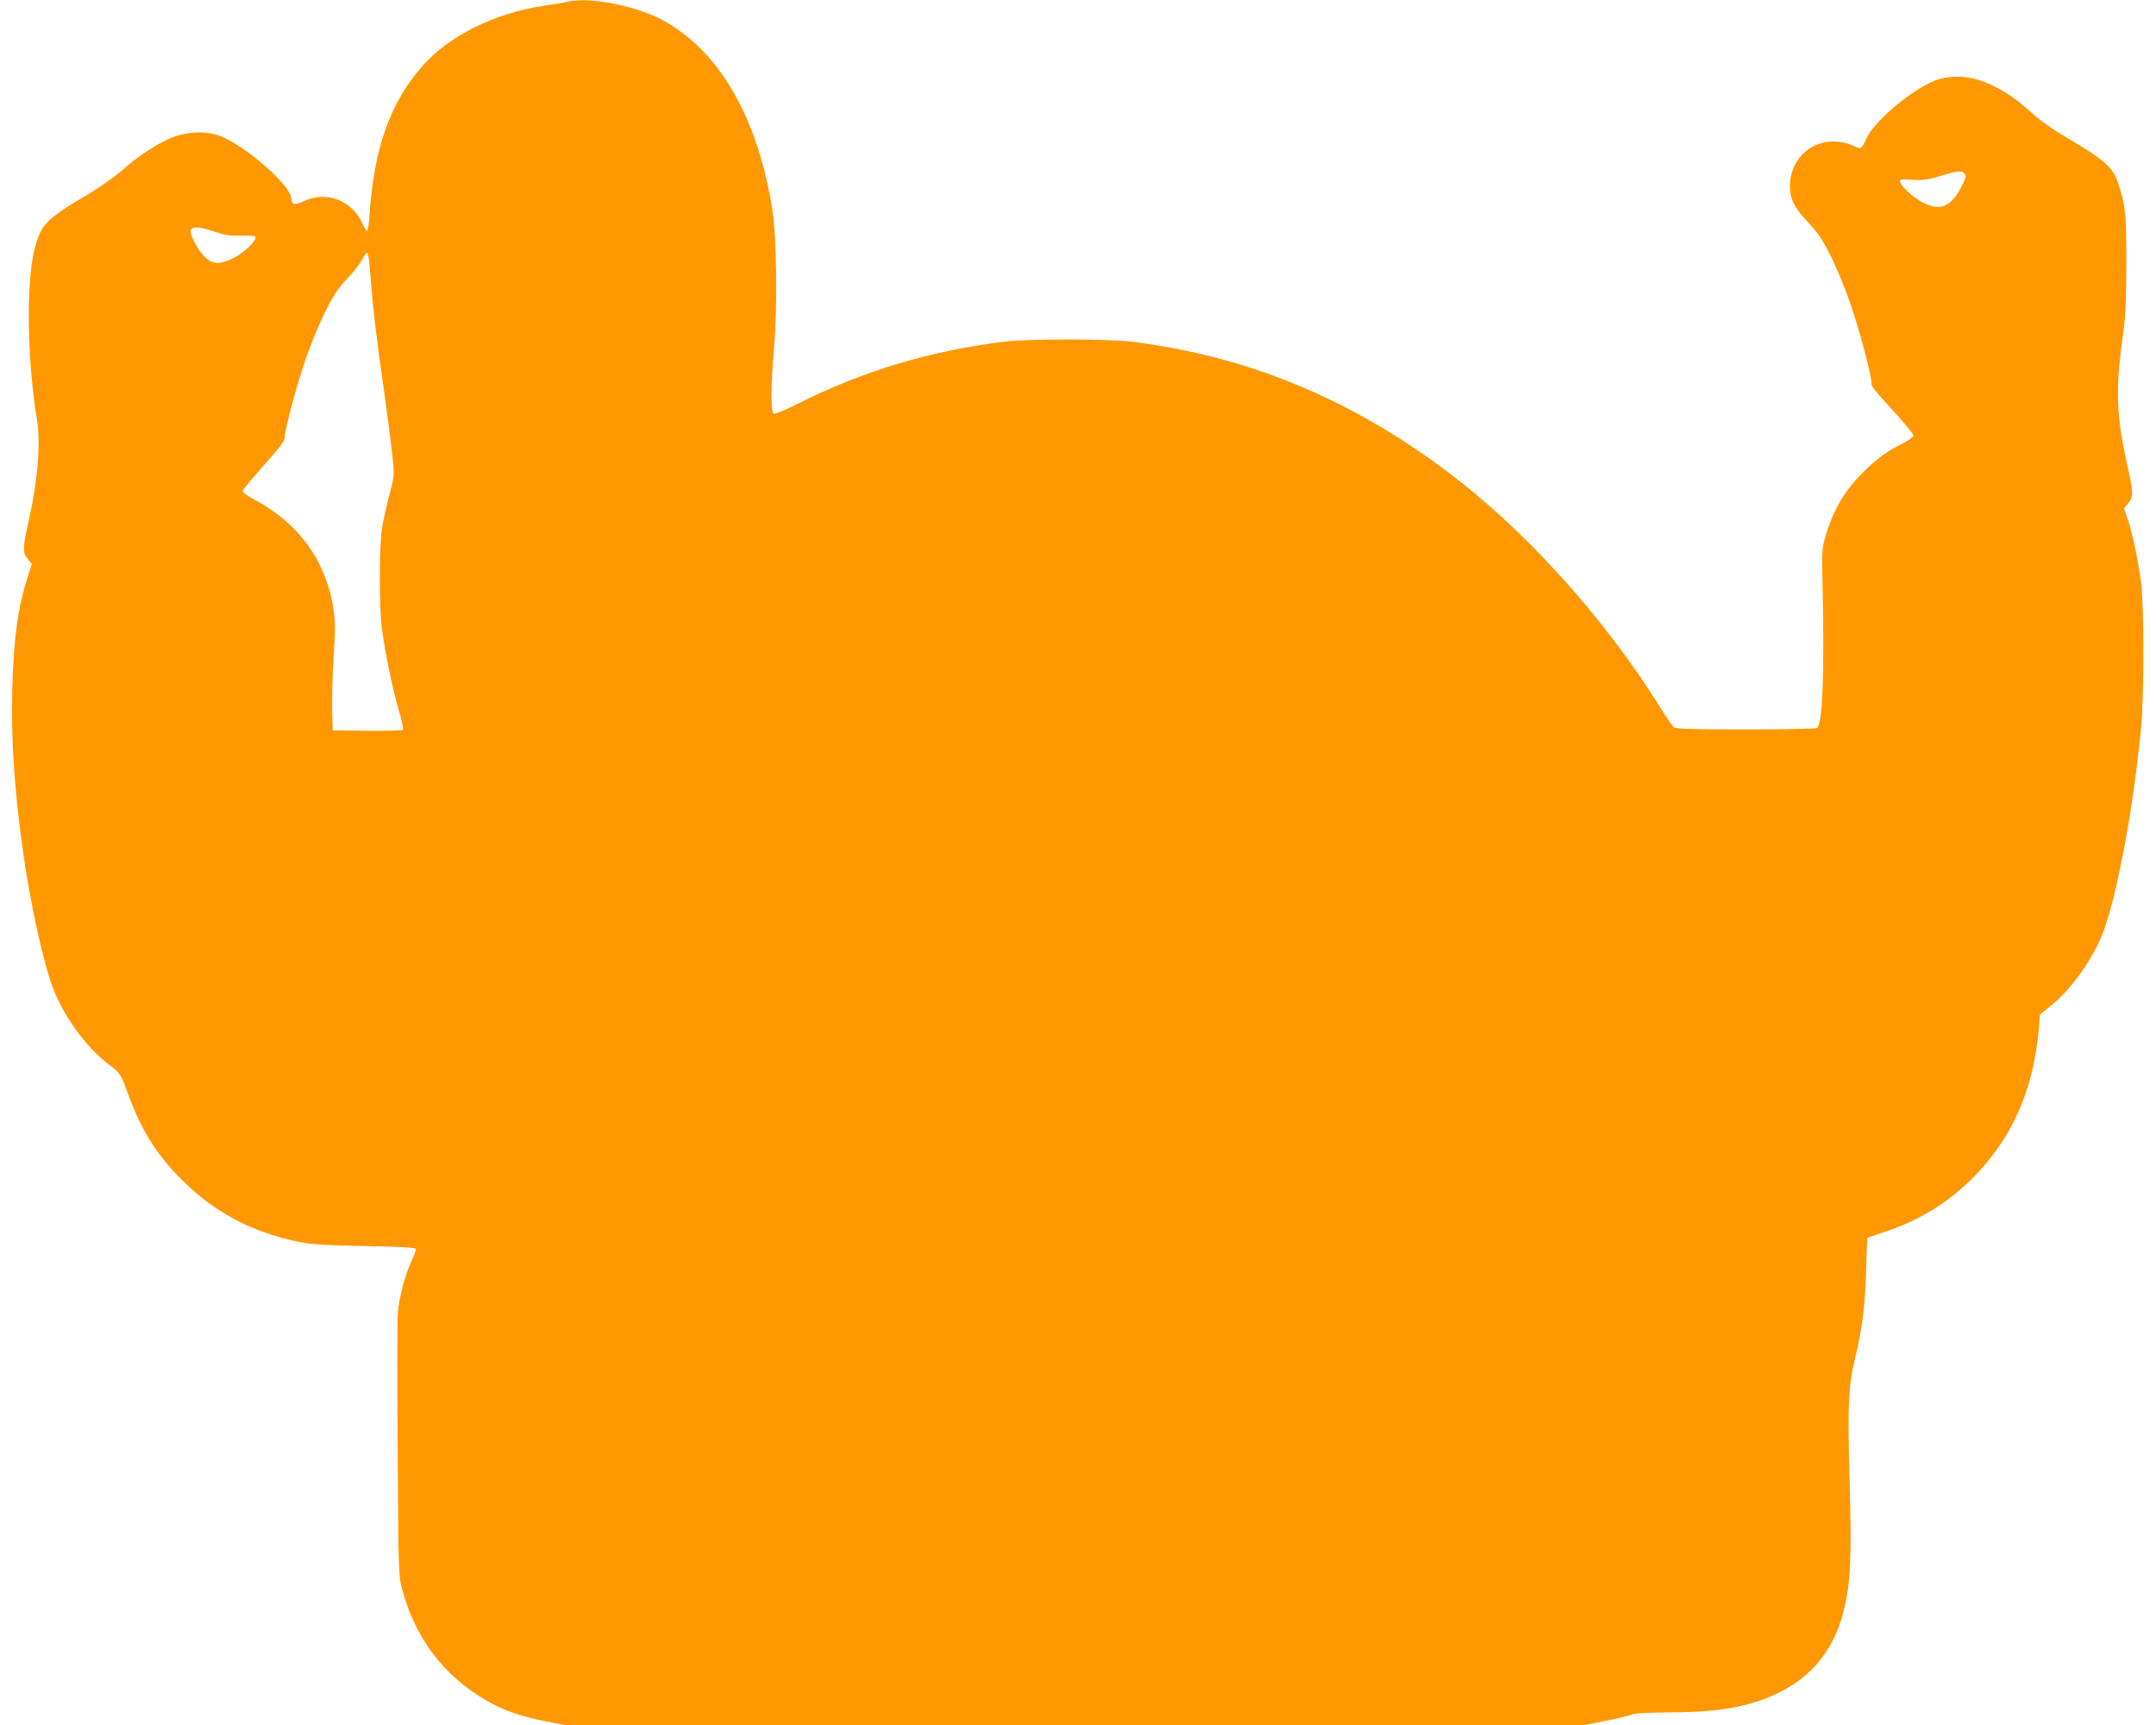 <?xml version="1.0" standalone="no"?>
<!DOCTYPE svg PUBLIC "-//W3C//DTD SVG 20010904//EN"
 "http://www.w3.org/TR/2001/REC-SVG-20010904/DTD/svg10.dtd">
<svg version="1.0" xmlns="http://www.w3.org/2000/svg"
 width="1280pt" height="1024pt" viewBox="0 0 1280 1024"
 preserveAspectRatio="xMidYMid meet">
<g transform="translate(0,1024) scale(0.1,-0.1)"
fill="#ff9800" stroke="none">
<path d="M3370 10230 c-19 -5 -83 -16 -142 -24 -293 -45 -565 -180 -721 -359
-191 -218 -286 -486 -313 -879 -3 -54 -10 -98 -15 -98 -4 0 -17 19 -27 43 -61
137 -214 196 -348 133 -54 -25 -74 -21 -74 14 0 76 -267 311 -423 373 -75 29
-180 28 -273 -5 -86 -30 -214 -113 -309 -199 -40 -36 -132 -101 -213 -149
-239 -141 -269 -173 -306 -316 -52 -200 -45 -662 14 -1019 22 -131 4 -357 -47
-585 -39 -173 -40 -200 -9 -237 l25 -30 -25 -79 c-58 -181 -82 -359 -91 -654
-8 -312 12 -618 68 -1005 39 -272 109 -594 164 -754 61 -178 200 -373 344
-483 65 -49 66 -50 107 -161 79 -216 164 -356 303 -500 198 -205 427 -330 711
-388 76 -16 154 -21 398 -26 227 -4 302 -9 302 -18 0 -7 -13 -42 -30 -78 -37
-82 -70 -207 -78 -300 -4 -40 -4 -407 -1 -817 5 -740 5 -746 28 -830 78 -285
243 -504 489 -649 101 -60 204 -97 346 -126 l128 -25 3028 0 3028 0 125 25
c69 13 138 30 153 37 19 8 101 12 239 13 289 2 460 33 632 115 202 98 331 259
388 485 42 166 49 313 36 770 -13 454 -8 562 33 735 41 171 58 303 65 514 l6
198 110 37 c194 66 346 157 491 293 250 238 387 536 419 919 l6 76 70 57 c125
102 254 288 311 448 84 237 176 741 220 1203 17 175 17 732 0 855 -20 144 -51
292 -78 371 l-24 72 26 30 c31 37 30 65 -9 237 -62 279 -68 445 -26 740 18
129 22 203 23 435 1 292 -5 360 -46 480 -35 105 -73 139 -328 290 -63 37 -146
96 -184 132 -222 205 -439 268 -616 178 -147 -75 -334 -241 -371 -331 -13 -30
-28 -54 -35 -54 -6 0 -31 9 -55 20 -28 12 -66 20 -105 20 -145 0 -258 -116
-257 -265 0 -78 26 -129 114 -222 56 -60 80 -97 134 -205 35 -73 87 -199 114
-281 53 -155 121 -411 121 -456 1 -28 3 -31 153 -195 53 -59 97 -114 97 -122
0 -7 -28 -28 -62 -45 -90 -45 -143 -83 -222 -158 -118 -114 -185 -222 -233
-378 -26 -85 -27 -95 -23 -273 12 -570 1 -861 -33 -882 -7 -4 -197 -8 -423 -8
-313 0 -414 3 -426 13 -9 6 -46 61 -83 120 -331 532 -805 1056 -1270 1403
-578 433 -1191 683 -1870 766 -146 17 -604 17 -750 0 -437 -53 -841 -174
-1225 -367 -73 -37 -138 -64 -146 -61 -19 7 -18 161 2 403 20 232 15 642 -10
803 -84 541 -307 934 -636 1122 -160 91 -446 149 -580 118z m8300 -1036 c0
-18 -43 -102 -67 -129 -56 -64 -107 -70 -195 -23 -58 31 -128 99 -128 124 0 9
19 11 73 7 54 -4 88 -1 132 12 125 38 150 43 168 33 9 -5 17 -15 17 -24z
m-10394 -330 c63 -21 92 -25 157 -23 54 2 82 0 84 -8 7 -21 -69 -94 -129 -124
-84 -42 -128 -40 -176 10 -43 45 -88 132 -79 155 9 23 55 20 143 -10z m918
-201 c20 -249 32 -362 76 -673 27 -190 54 -397 60 -460 12 -114 11 -116 -19
-230 -16 -63 -36 -151 -43 -195 -17 -107 -17 -492 1 -610 24 -165 61 -341 96
-461 19 -65 31 -122 27 -126 -5 -5 -100 -7 -213 -6 l-204 3 -3 120 c-2 66 2
210 9 320 11 177 10 212 -4 297 -47 275 -205 491 -461 629 -42 22 -76 46 -76
53 0 7 56 75 125 152 93 104 125 146 125 165 0 44 67 299 121 456 27 82 79
208 114 281 54 108 78 145 134 205 38 39 78 91 90 115 12 23 25 42 30 42 5 0
12 -35 15 -77z"/>
</g>
</svg>
